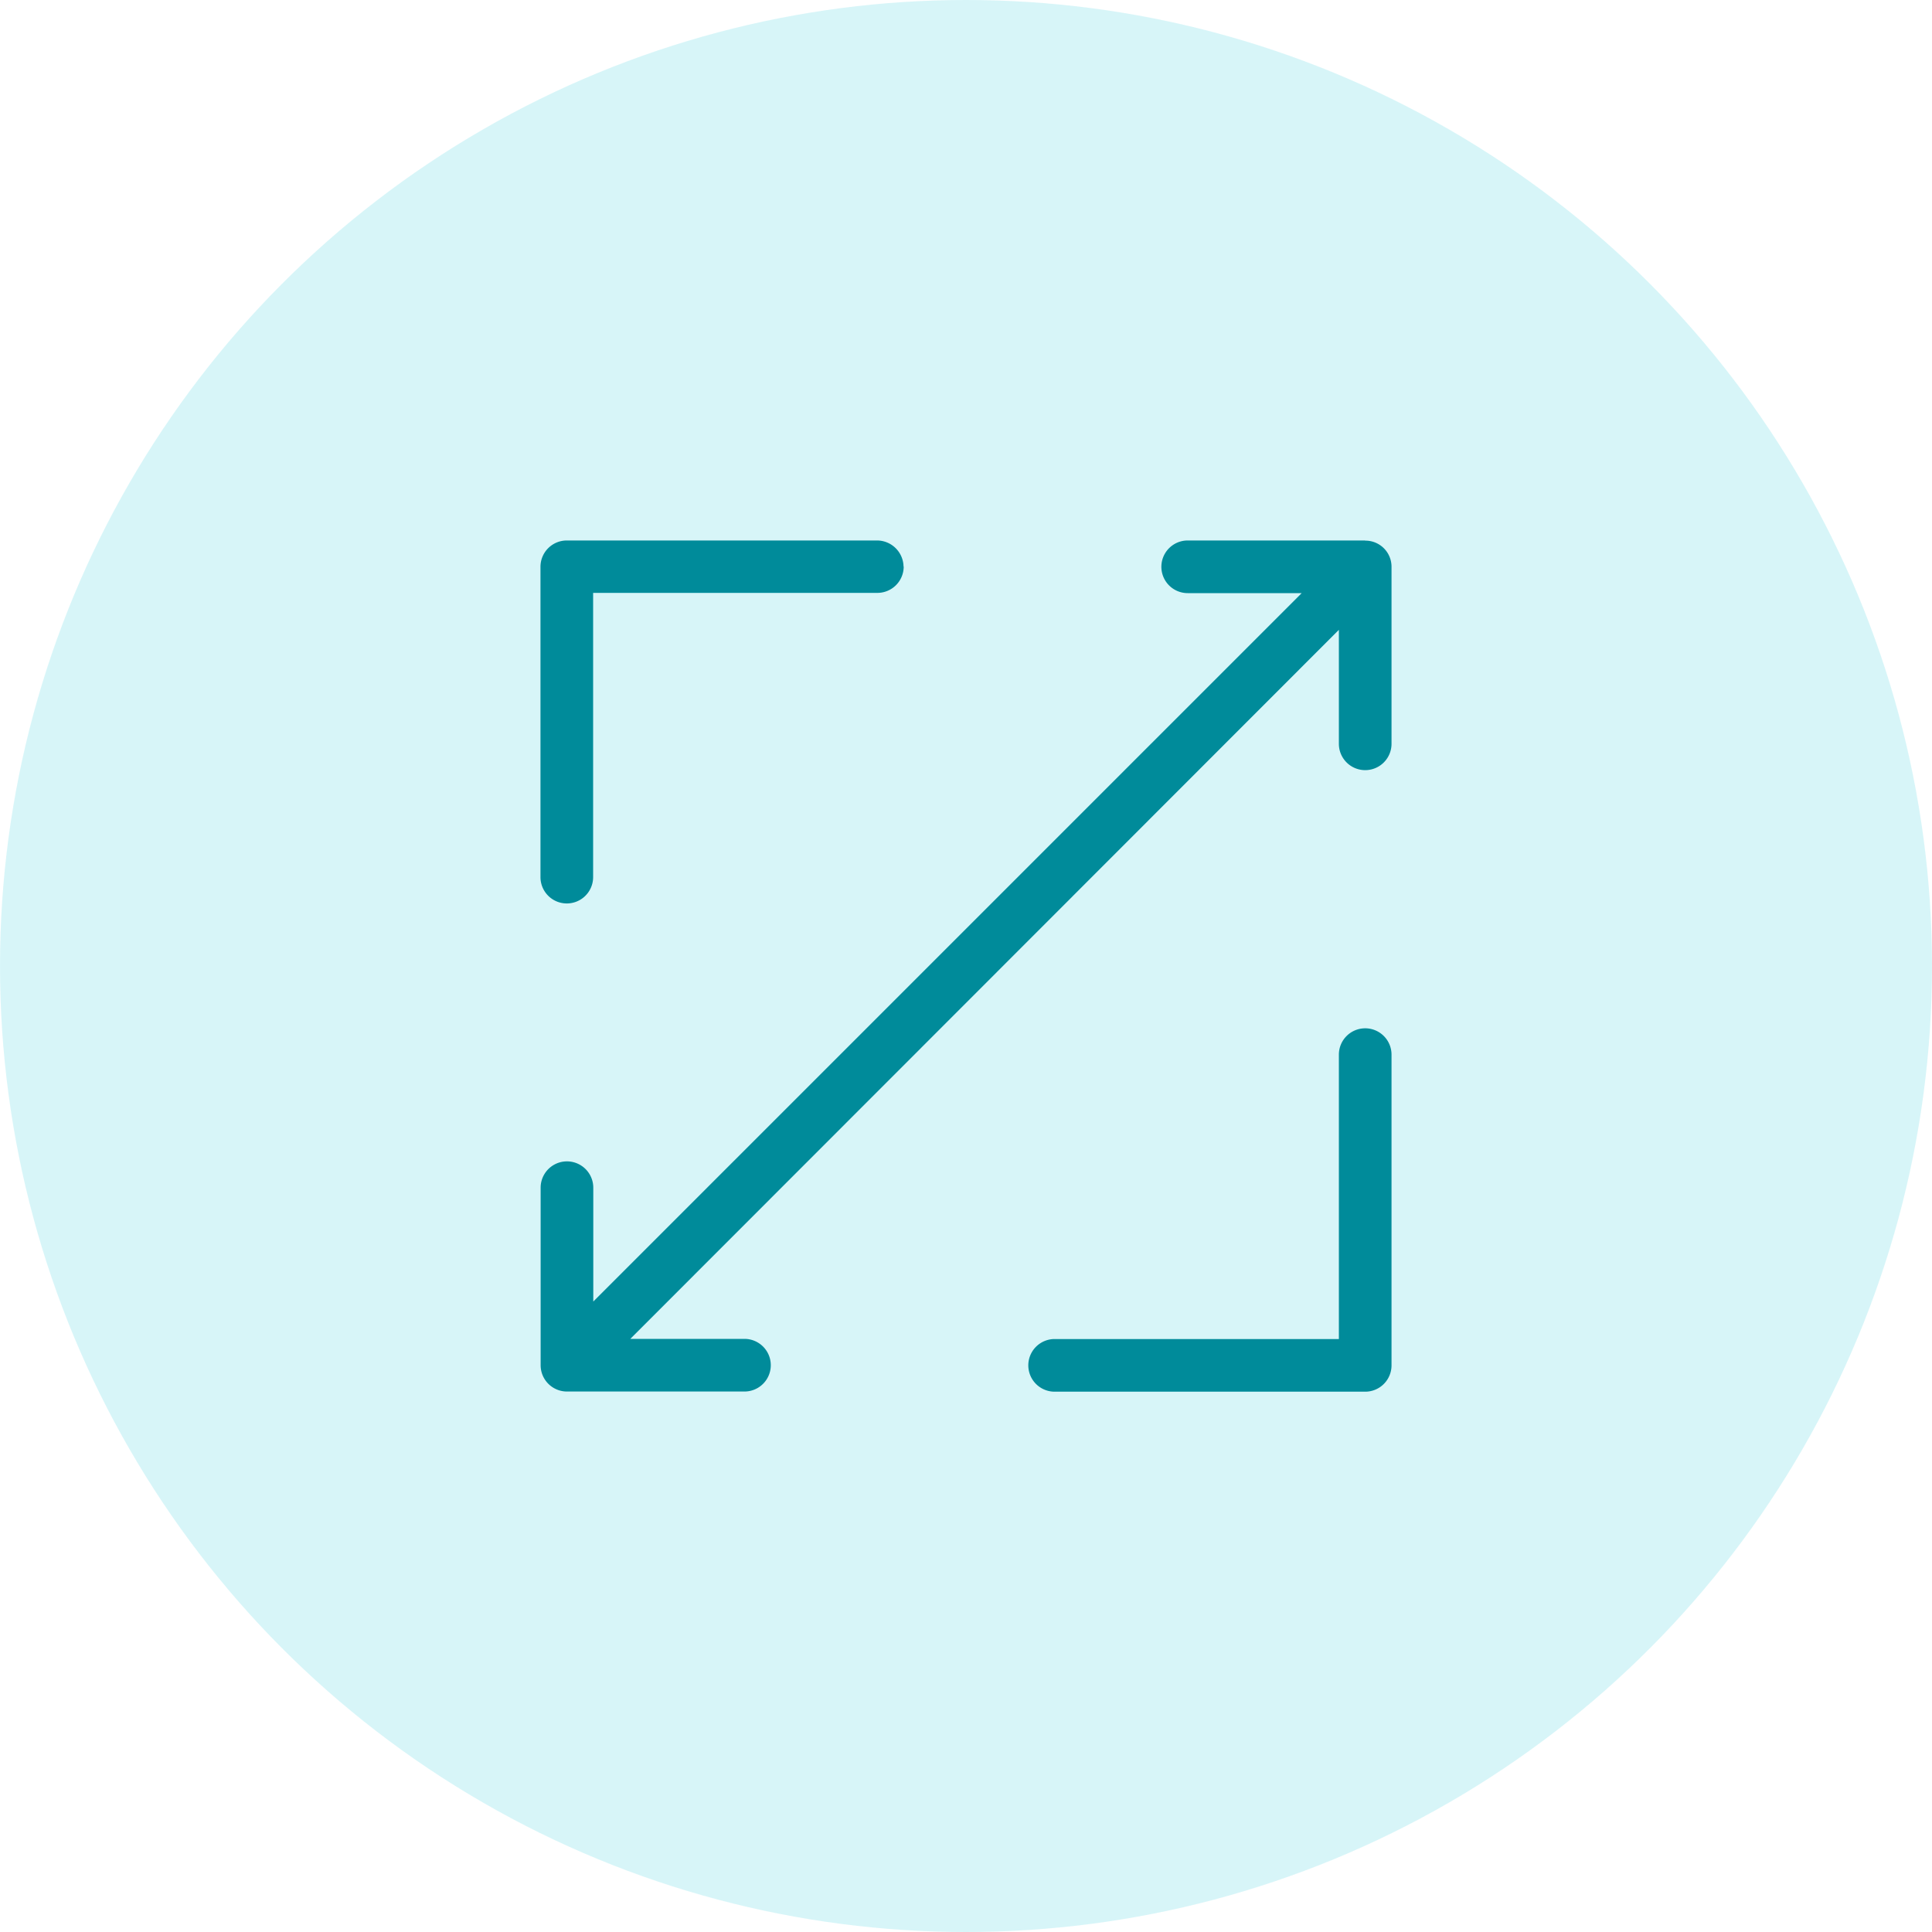 <svg id="Scale_Interactions" data-name="Scale Interactions" xmlns="http://www.w3.org/2000/svg" width="48" height="48" viewBox="0 0 48 48">
  <circle id="Ellipse_913-2" data-name="Ellipse 913-2" cx="24" cy="24" r="24" fill="#b0ecf2" opacity="0.5" style="isolation: isolate"/>
  <path id="Path_3803" data-name="Path 3803" d="M31.4,23.028a.66.66,0,0,0-.654-.648H23.034a.654.654,0,0,0-.654.654v7.71a.654.654,0,1,0,1.308,0V23.682H30.75a.654.654,0,0,0,.654-.654Z" transform="translate(-8.952 -8.952)" fill="#008b9a"/>
  <path id="Path_3804" data-name="Path 3804" d="M50.95,42.58a.654.654,0,0,0-.654.654V50.3H43.234a.654.654,0,0,0,0,1.308H50.95a.654.654,0,0,0,.654-.654V43.228a.654.654,0,0,0-.654-.648Z" transform="translate(-17.032 -17.032)" fill="#008b9a"/>
  <path id="Path_3805" data-name="Path 3805" d="M42.87,22.38H38.46a.654.654,0,0,0,0,1.308h2.832l-17.6,17.6V38.46a.654.654,0,1,0-1.308,0v4.41a.654.654,0,0,0,.654.654h4.41a.654.654,0,0,0,0-1.308H24.612L42.216,24.6v2.832a.654.654,0,1,0,1.308,0v-4.4a.648.648,0,0,0-.654-.648Z" transform="translate(-8.952 -8.952)" fill="#008b9a"/>
</svg>

